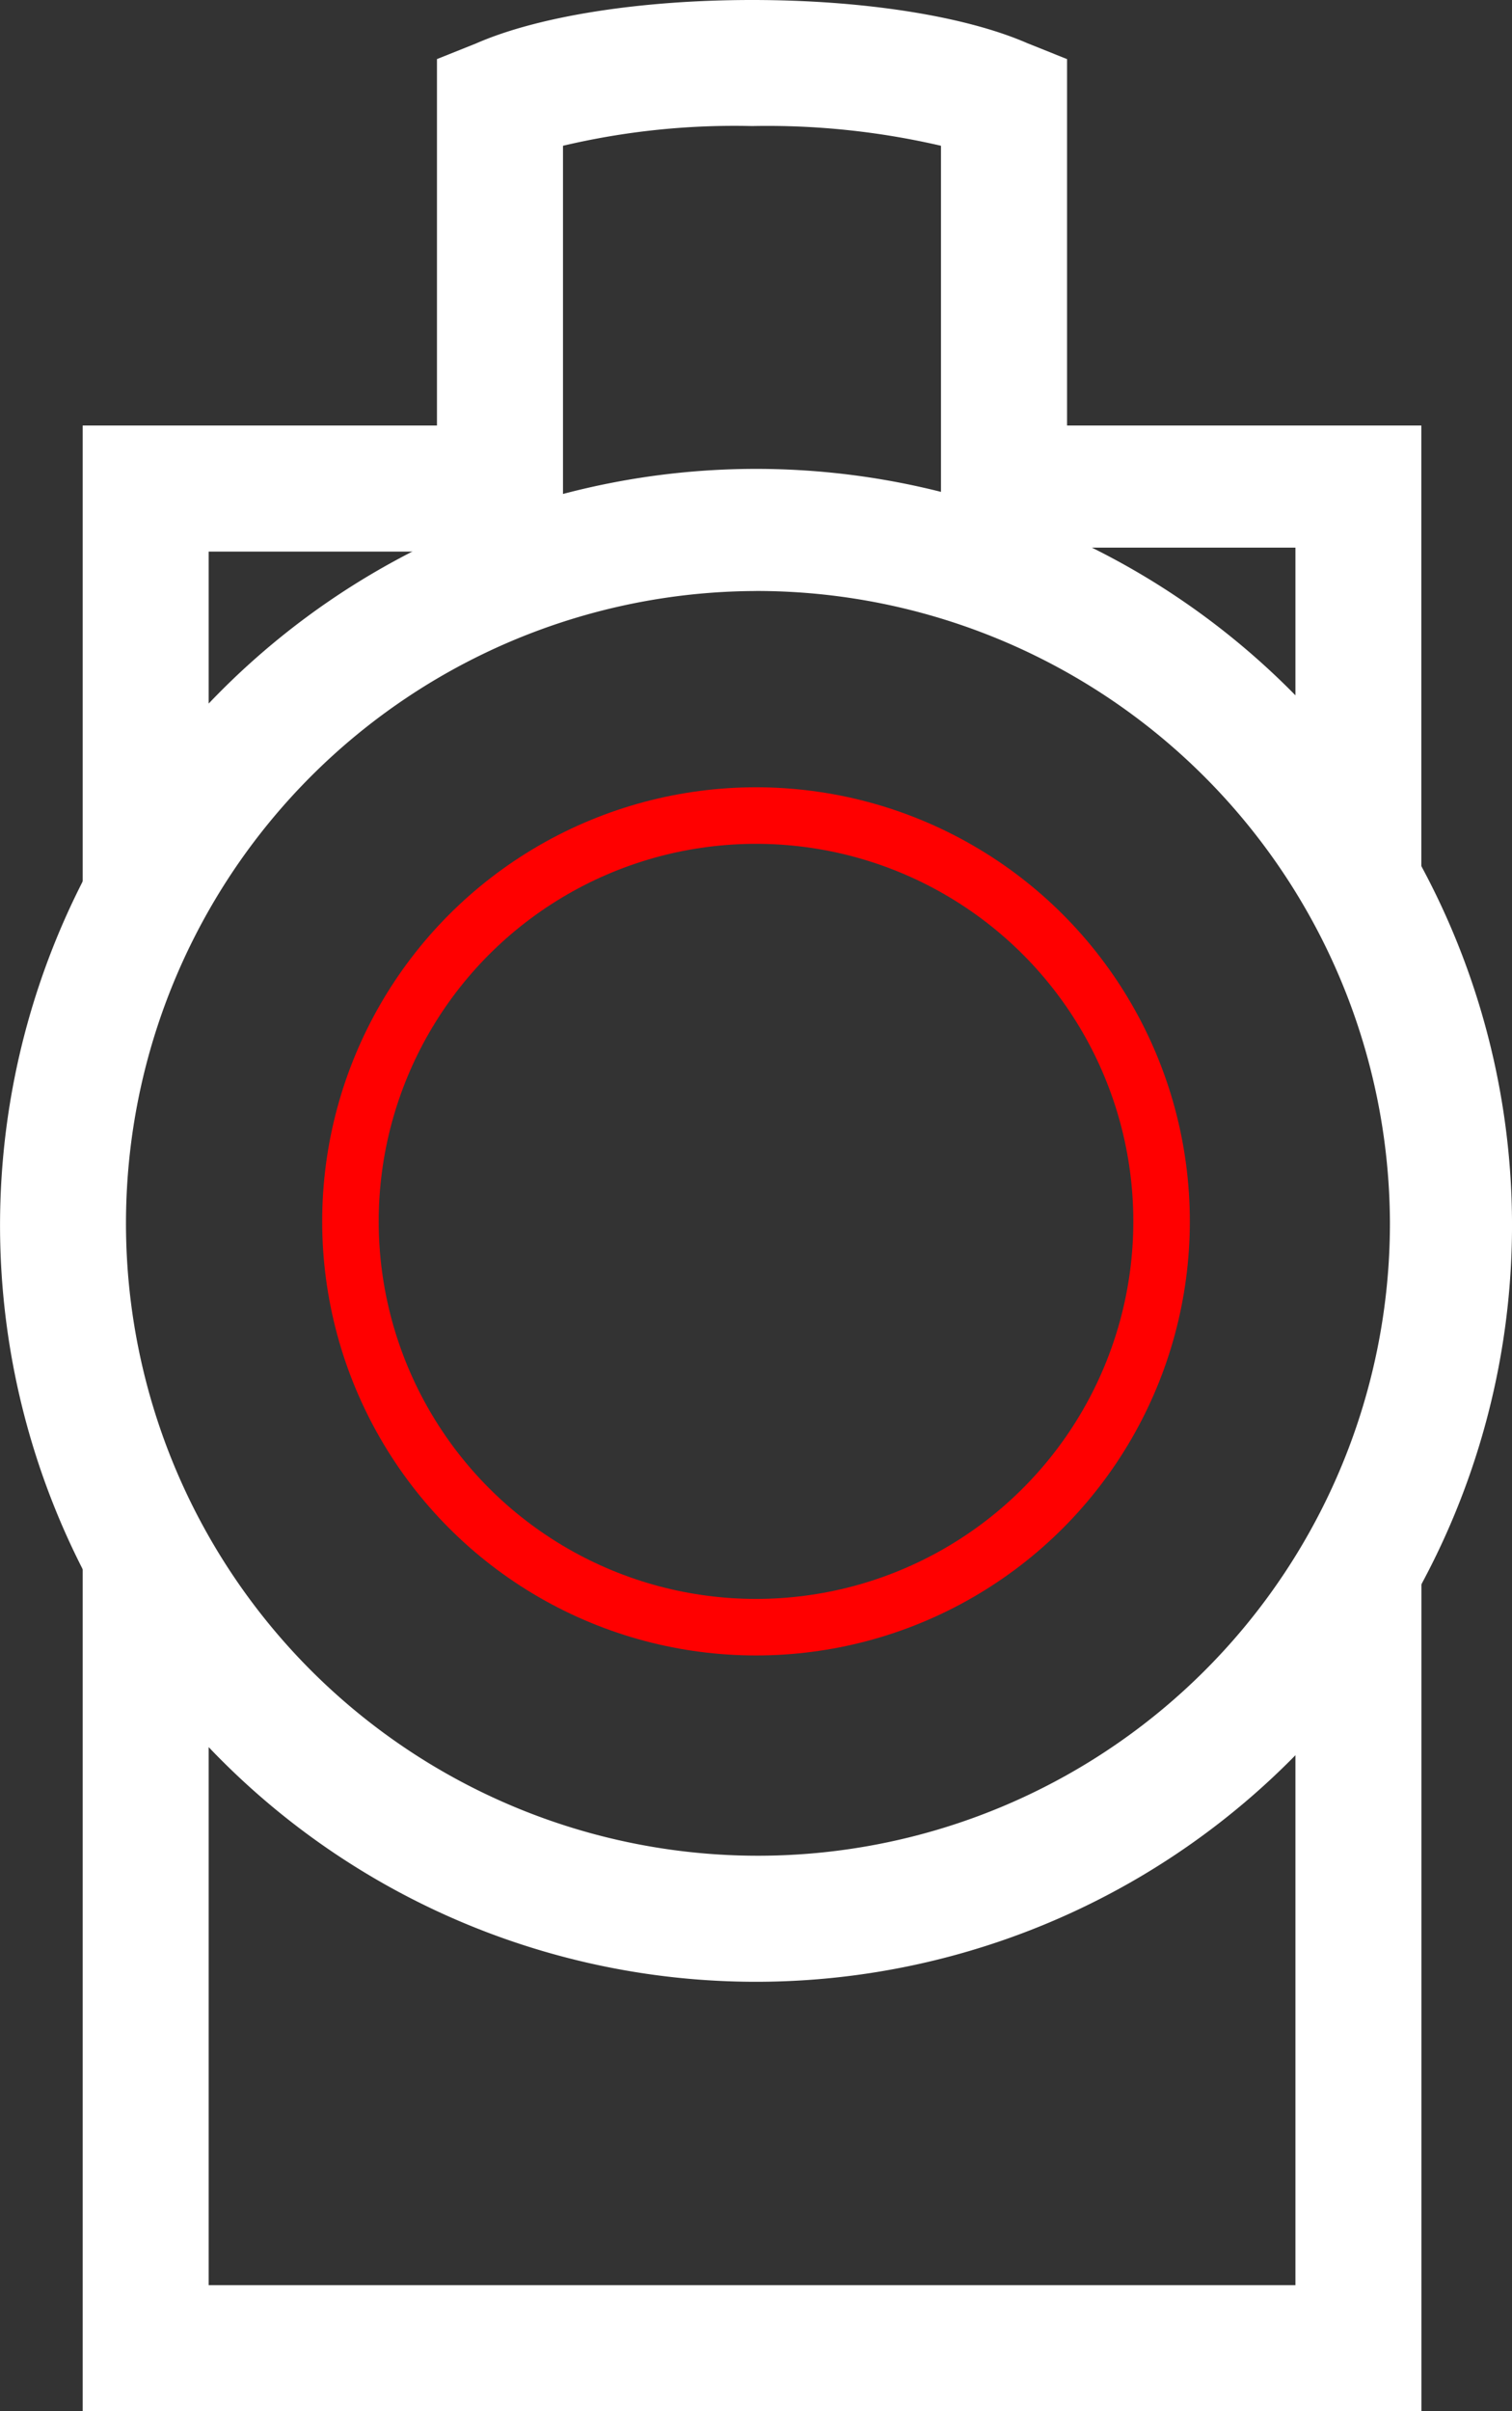 <svg xmlns="http://www.w3.org/2000/svg" width="71.699" height="114.27" viewBox="0 0 71.699 114.27">
  <rect x="0" y="0" width="71.699" height="114.27" fill="#333333" stroke="none"/>
  <g id="Group_554" data-name="Group 554" transform="translate(-814.151 -3276.502)">
    <g id="See_What_Machine_-_and_Which_Cycle_-_Was_Used" data-name="See What Machine - and Which Cycle - Was Used" transform="translate(862.707 3353.888)">
      <g id="Group_470" data-name="Group 470" transform="translate(-48.556 -77.386)">
        <g id="Group_467" data-name="Group 467" transform="translate(0 22.219)">
          <path id="Path_19473" data-name="Path 19473" d="M35.849,83.6A35.849,35.849,0,1,1,71.7,47.749,35.859,35.859,0,0,1,35.849,83.6Zm0-65.91A29.968,29.968,0,1,0,65.91,47.563,30.042,30.042,0,0,0,35.849,17.688Z" transform="translate(0 -11.9)" fill="#fff"/>
        </g>
        <ellipse id="Ellipse_1" data-name="Ellipse 1" cx="19.232" cy="19.232" rx="19.232" ry="19.232" transform="translate(16.618 38.65)" fill="none" stroke="red" stroke-miterlimit="10" stroke-width="2.68"/>
        <g id="Group_468" data-name="Group 468" transform="translate(3.921)">
          <path id="Path_19474" data-name="Path 19474" d="M8.075,41.824H2.1V20.165H18.9V2.8l1.867-.747C23.759.747,28.614,0,33.842,0s10.083.747,13.07,2.054l1.867.747V20.165h16.8v21.1H59.608V25.953H42.8V6.908a36.487,36.487,0,0,0-8.962-.934,35.4,35.4,0,0,0-8.962.934V26.14H8.075Z" transform="translate(-2.1)" fill="#fff"/>
        </g>
        <g id="Group_469" data-name="Group 469" transform="translate(3.921 73.939)">
          <path id="Path_19475" data-name="Path 19475" d="M65.583,79.93H2.1V39.6H8.075V73.956H59.608V40.534h5.975Z" transform="translate(-2.1 -39.6)" fill="#fff"/>
        </g>
      </g>
    </g>
  </g>
</svg>
